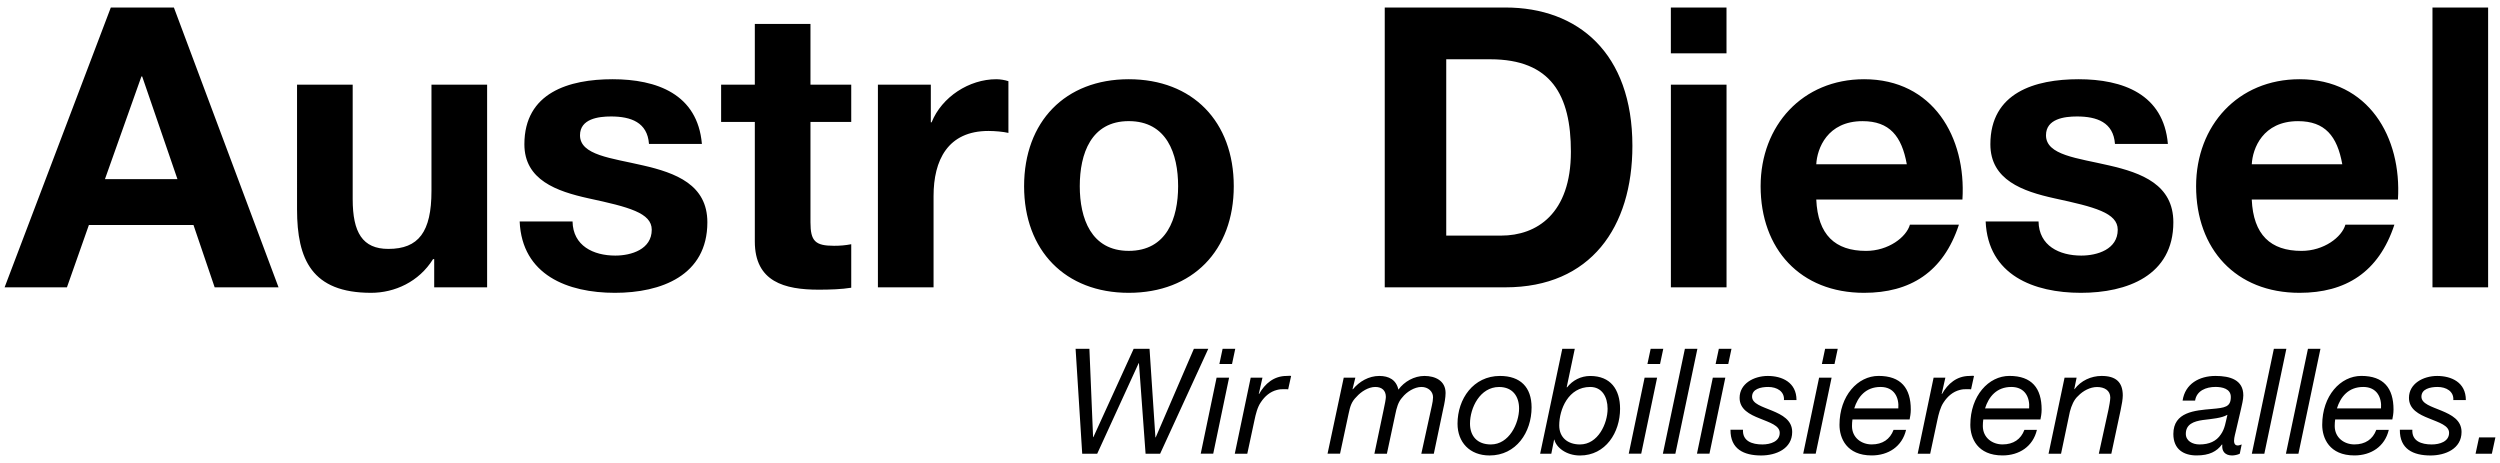<?xml version="1.0" encoding="utf-8"?>
<svg xmlns="http://www.w3.org/2000/svg" style="enable-background:new 0 0 841.89 155.91" viewBox="0 0 841.89 155.91">
  <path d="M390.68 152.79h-4.9l-2.23-30.49h-.1l-13.96 30.49h-5.05l-2.23-35.34h4.65l1.24 29.75h.1l13.57-29.75h5.34l1.98 29.84h.1l12.86-29.84h4.85l-16.22 35.34zM409.69 127.19h4.21l-5.34 25.59h-4.21l5.34-25.59zm5.2-4.6h-4.26l1.09-5.14h4.26l-1.09 5.14zM421.18 127.19h3.96l-1.24 5.5h.1c1.98-3.51 5-6.09 9.3-6.09.5 0 .99-.1 1.49 0l-.99 4.51c-.39-.05-.84-.05-1.24-.05-1.04 0-1.53 0-2.52.25-2.33.59-4.11 2.13-5.45 4.16-1.14 1.63-1.73 4.06-2.13 5.99l-2.43 11.34h-4.21l5.36-25.61zM452.51 127.19h3.91l-.94 3.82.1.1c2.18-2.67 5.39-4.51 8.91-4.51 3.22 0 5.69 1.29 6.43 4.61 1.98-2.73 5.34-4.61 8.76-4.61 3.62 0 7.13 1.59 7.13 5.74 0 1.49-.39 3.66-.74 5.1l-3.22 15.35h-4.21l3.56-16.24c.2-.79.39-2.03.39-2.77 0-1.98-1.68-3.47-3.91-3.47-2.38 0-5 1.68-6.44 3.52-1.39 1.48-1.93 3.56-2.37 5.74l-2.82 13.22h-4.21l3.07-14.61c.45-1.98.79-3.91.79-4.5 0-2.13-1.28-3.37-3.56-3.37-2.33 0-4.8 1.59-6.28 3.27-1.78 1.73-2.18 3.27-2.72 5.79l-2.87 13.41h-4.21l5.45-25.59zM505.13 126.6c6.83 0 10.64 3.76 10.64 10.6 0 8.37-5.19 16.18-14.15 16.18-6.74 0-10.79-4.51-10.79-10.69 0-8.37 5.34-16.09 14.3-16.09zm-3.07 23.07c6.14 0 9.5-7.08 9.5-12.12 0-4.02-2.13-7.23-6.73-7.23-6.43 0-9.8 7.03-9.8 12.33 0 4.19 2.43 7.02 7.03 7.02zM526.11 117.45h4.21l-2.72 12.92.1.1c1.88-2.42 4.71-3.86 7.82-3.86 6.83 0 10.05 4.51 10.05 11.04 0 7.97-4.85 15.74-13.51 15.74-4.71 0-8.07-2.82-8.61-5.34h-.1l-.94 4.75h-3.76l7.46-35.35zm9.41 12.86c-7.37 0-10.44 7.53-10.44 12.97 0 4.01 2.82 6.39 6.98 6.39 6.09 0 9.31-7.03 9.31-12.03-.01-4.06-1.94-7.33-5.85-7.33zM553.83 127.19h4.21l-5.35 25.59h-4.2l5.34-25.59zm5.2-4.6h-4.25l1.09-5.14h4.25l-1.09 5.14zM567.4 117.45h4.21l-7.42 35.34h-4.21l7.42-35.34zM576.8 127.19h4.21l-5.34 25.59h-4.21l5.34-25.59zm5.2-4.6h-4.26l1.09-5.14h4.26l-1.09 5.14zM600.76 134.72c.2-2.92-2.37-4.41-5.3-4.41-2.57 0-5.44.7-5.44 3.27 0 2.38 3.36 3.32 6.73 4.71 3.36 1.39 6.78 3.16 6.78 7.17 0 5.69-5.49 7.92-10.44 7.92-5.84 0-10.4-2.13-10.34-8.66h4.21c-.2 3.81 3.02 4.95 6.53 4.95 2.73 0 5.84-.99 5.84-3.91 0-2.48-3.36-3.46-6.73-4.85-3.42-1.34-6.78-3.07-6.78-6.93 0-4.76 4.75-7.38 9.5-7.38 4.76 0 9.66 2.13 9.66 8.12h-4.22zM612.59 127.19h4.21l-5.35 25.59h-4.21l5.35-25.59zm5.19-4.6h-4.25l1.09-5.14h4.25l-1.09 5.14zM623.82 141.25c-.1.74-.15 1.48-.15 2.22 0 3.96 3.22 6.19 6.63 6.19 3.66 0 6.19-1.73 7.37-4.9h4.21c-1.33 5.64-5.99 8.61-11.58 8.61-8.46 0-10.84-5.84-10.84-10.29 0-9.8 6.14-16.49 13.17-16.49 7.52 0 10.84 4.11 10.84 11.34 0 1.33-.25 2.62-.4 3.32h-19.25zm15.45-3.71c.3-3.62-1.33-7.23-5.99-7.23-4.95 0-7.62 3.27-8.86 7.23h14.85zM651.15 127.19h3.96l-1.24 5.5h.1c1.98-3.51 5-6.09 9.31-6.09.5 0 .99-.1 1.48 0l-.99 4.51c-.4-.05-.84-.05-1.24-.05-1.04 0-1.53 0-2.53.25-2.33.59-4.11 2.13-5.45 4.16-1.13 1.63-1.73 4.06-2.13 5.99L650 152.8h-4.21l5.36-25.61zM667.88 141.25c-.1.74-.15 1.48-.15 2.22 0 3.96 3.22 6.19 6.63 6.19 3.66 0 6.19-1.73 7.37-4.9h4.21c-1.33 5.64-5.99 8.61-11.58 8.61-8.46 0-10.84-5.84-10.84-10.29 0-9.8 6.14-16.49 13.17-16.49 7.52 0 10.84 4.11 10.84 11.34 0 1.33-.25 2.62-.4 3.32h-19.25zm15.44-3.71c.3-3.62-1.33-7.23-5.99-7.23-4.95 0-7.62 3.27-8.86 7.23h14.85zM695.25 127.19h4.06l-.79 3.86h.1c2.13-2.87 5.59-4.45 9.11-4.45 4.8 0 7.13 2.08 7.13 6.59 0 1.09-.3 3.02-.74 5L711 152.8h-4.21l3.27-14.95c.2-.94.59-3.07.59-3.96 0-2.42-1.98-3.56-4.45-3.56-2.33 0-4.75 1.29-6.34 2.97-1.48 1.29-2.28 3.32-2.82 5.34l-2.97 14.16h-4.21l5.39-25.61zM735 134.92c.84-5.7 5.65-8.32 11.09-8.32 4.95 0 9.36 1.34 9.36 6.54 0 1.44-.5 3.27-.79 4.65l-1.63 6.98c-.2 1.04-.7 2.48-.7 3.66s.55 1.59 1.24 1.59c.39 0 .94-.2 1.33-.35l-.64 3.12c-.64.35-1.84.59-2.58.59-2.33 0-3.56-1.39-3.31-3.62l-.1-.1c-1.78 2.38-4.25 3.71-8.56 3.71-4.26 0-7.82-1.98-7.82-7.23 0-7.43 7.28-7.92 12.92-8.42 4.45-.39 6.43-.64 6.43-4.05 0-2.78-2.92-3.37-5.15-3.37-3.22 0-6.38 1.29-6.88 4.61H735zm5.69 14.75c3.27 0 5.69-1.09 7.18-3.36 1.39-1.93 1.63-4.21 2.22-6.59H750c-1.83 1.09-5.15 1.34-8.22 1.73-3.02.44-5.69 1.39-5.69 4.65 0 2.38 2.23 3.57 4.6 3.57zM765.74 117.45h4.21l-7.42 35.34h-4.21l7.42-35.34zM777.22 117.45h4.21l-7.42 35.34h-4.21l7.42-35.34zM786.38 141.25c-.1.74-.15 1.48-.15 2.22 0 3.96 3.22 6.19 6.63 6.19 3.66 0 6.19-1.73 7.37-4.9h4.21c-1.34 5.64-5.99 8.61-11.58 8.61-8.46 0-10.84-5.84-10.84-10.29 0-9.8 6.14-16.49 13.17-16.49 7.52 0 10.84 4.11 10.84 11.34 0 1.33-.25 2.62-.4 3.32h-19.25zm15.44-3.71c.3-3.62-1.34-7.23-5.99-7.23-4.95 0-7.62 3.27-8.86 7.23h14.85zM826.17 134.72c.2-2.92-2.37-4.41-5.3-4.41-2.57 0-5.44.7-5.44 3.27 0 2.38 3.36 3.32 6.73 4.71 3.36 1.39 6.78 3.16 6.78 7.17 0 5.69-5.49 7.92-10.44 7.92-5.84 0-10.4-2.13-10.34-8.66h4.21c-.2 3.81 3.02 4.95 6.53 4.95 2.73 0 5.84-.99 5.84-3.91 0-2.48-3.36-3.46-6.73-4.85-3.42-1.34-6.78-3.07-6.78-6.93 0-4.76 4.75-7.38 9.5-7.38 4.76 0 9.66 2.13 9.66 8.12h-4.22zM834.84 147.29h5.5l-1.19 5.5h-5.49l1.18-5.5zM37.32 2.53h21.24L93.8 96.76H72.29l-7.13-20.98H29.93l-7.39 20.98H1.55L37.32 2.53zm-1.98 57.8h24.42L47.88 25.75h-.26L35.34 60.33zM164.03 96.76h-17.81v-9.5h-.39c-4.75 7.66-12.94 11.35-20.86 11.35-19.93 0-24.94-11.21-24.94-28.11V28.52h18.74v38.54c0 11.22 3.3 16.76 12.01 16.76 10.16 0 14.52-5.68 14.52-19.53V28.52h18.74v68.24zM192.81 74.59c.14 8.18 7 11.48 14.39 11.48 5.41 0 12.28-2.11 12.28-8.71 0-5.68-7.79-7.65-21.25-10.56-10.82-2.38-21.64-6.2-21.64-18.21 0-17.42 15.04-21.91 29.69-21.91 14.91 0 28.64 5.01 30.09 21.78h-17.82c-.53-7.26-6.07-9.24-12.8-9.24-4.22 0-10.43.79-10.43 6.33 0 6.73 10.56 7.66 21.25 10.16 10.96 2.51 21.64 6.47 21.64 19.14 0 17.95-15.57 23.76-31.14 23.76-15.84 0-31.28-5.94-32.07-24.02h17.81zM272.93 28.52h13.73v12.54h-13.73v33.79c0 6.34 1.59 7.92 7.92 7.92 1.98 0 3.83-.14 5.81-.53v14.65c-3.17.53-7.26.66-10.96.66-11.48 0-21.51-2.64-21.51-16.23V41.06h-11.35V28.52h11.35V8.07h18.74v20.45zM295.64 28.52h17.82V41.2h.26c3.44-8.58 12.67-14.52 21.78-14.52 1.32 0 2.91.26 4.09.66v17.42c-1.71-.4-4.49-.66-6.73-.66-13.73 0-18.48 9.9-18.48 21.91v30.75h-18.74V28.52zM380.11 26.68c21.51 0 35.37 14.25 35.37 36.03 0 21.65-13.86 35.9-35.37 35.9-21.38 0-35.24-14.25-35.24-35.9.01-21.78 13.86-36.03 35.24-36.03zm0 57.8c12.8 0 16.63-10.96 16.63-21.78 0-10.95-3.83-21.91-16.63-21.91-12.67 0-16.49 10.95-16.49 21.91 0 10.83 3.82 21.78 16.49 21.78zM466.32 2.53h40.64c24.42 0 42.76 15.31 42.76 46.59 0 27.32-13.99 47.64-42.76 47.64h-40.64V2.53zm20.72 76.81h18.48c12.01 0 23.49-7.39 23.49-28.24 0-19-6.6-31.14-27.19-31.14h-14.79v59.38zM581.41 17.97h-18.74V2.53h18.74v15.44zm-18.73 10.55h18.74v68.23h-18.74V28.52zM611.64 67.2c.53 11.88 6.34 17.29 16.76 17.29 7.52 0 13.59-4.62 14.78-8.84h16.5c-5.28 16.1-16.5 22.96-31.94 22.96-21.51 0-34.84-14.78-34.84-35.9 0-20.45 14.12-36.03 34.84-36.03 23.22 0 34.44 19.53 33.12 40.52h-49.22zm30.49-11.88c-1.71-9.5-5.81-14.52-14.91-14.52-11.88 0-15.31 9.24-15.58 14.52h30.49zM686.49 74.59c.14 8.18 7 11.48 14.39 11.48 5.41 0 12.28-2.11 12.28-8.71 0-5.68-7.79-7.65-21.25-10.56-10.82-2.38-21.64-6.2-21.64-18.21 0-17.42 15.04-21.91 29.69-21.91 14.91 0 28.64 5.01 30.09 21.78h-17.82c-.53-7.26-6.07-9.24-12.8-9.24-4.22 0-10.43.79-10.43 6.33 0 6.73 10.56 7.66 21.25 10.16 10.96 2.51 21.64 6.47 21.64 19.14 0 17.95-15.57 23.76-31.14 23.76-15.84 0-31.28-5.94-32.07-24.02h17.81zM758.29 67.2c.53 11.88 6.34 17.29 16.76 17.29 7.52 0 13.59-4.62 14.78-8.84h16.5c-5.28 16.1-16.5 22.96-31.94 22.96-21.51 0-34.84-14.78-34.84-35.9 0-20.45 14.12-36.03 34.84-36.03 23.23 0 34.45 19.53 33.13 40.52h-49.23zm30.49-11.88c-1.71-9.5-5.81-14.52-14.91-14.52-11.88 0-15.31 9.24-15.57 14.52h30.48zM819.15 2.53h18.74v94.23h-18.74V2.53z"/>
</svg>